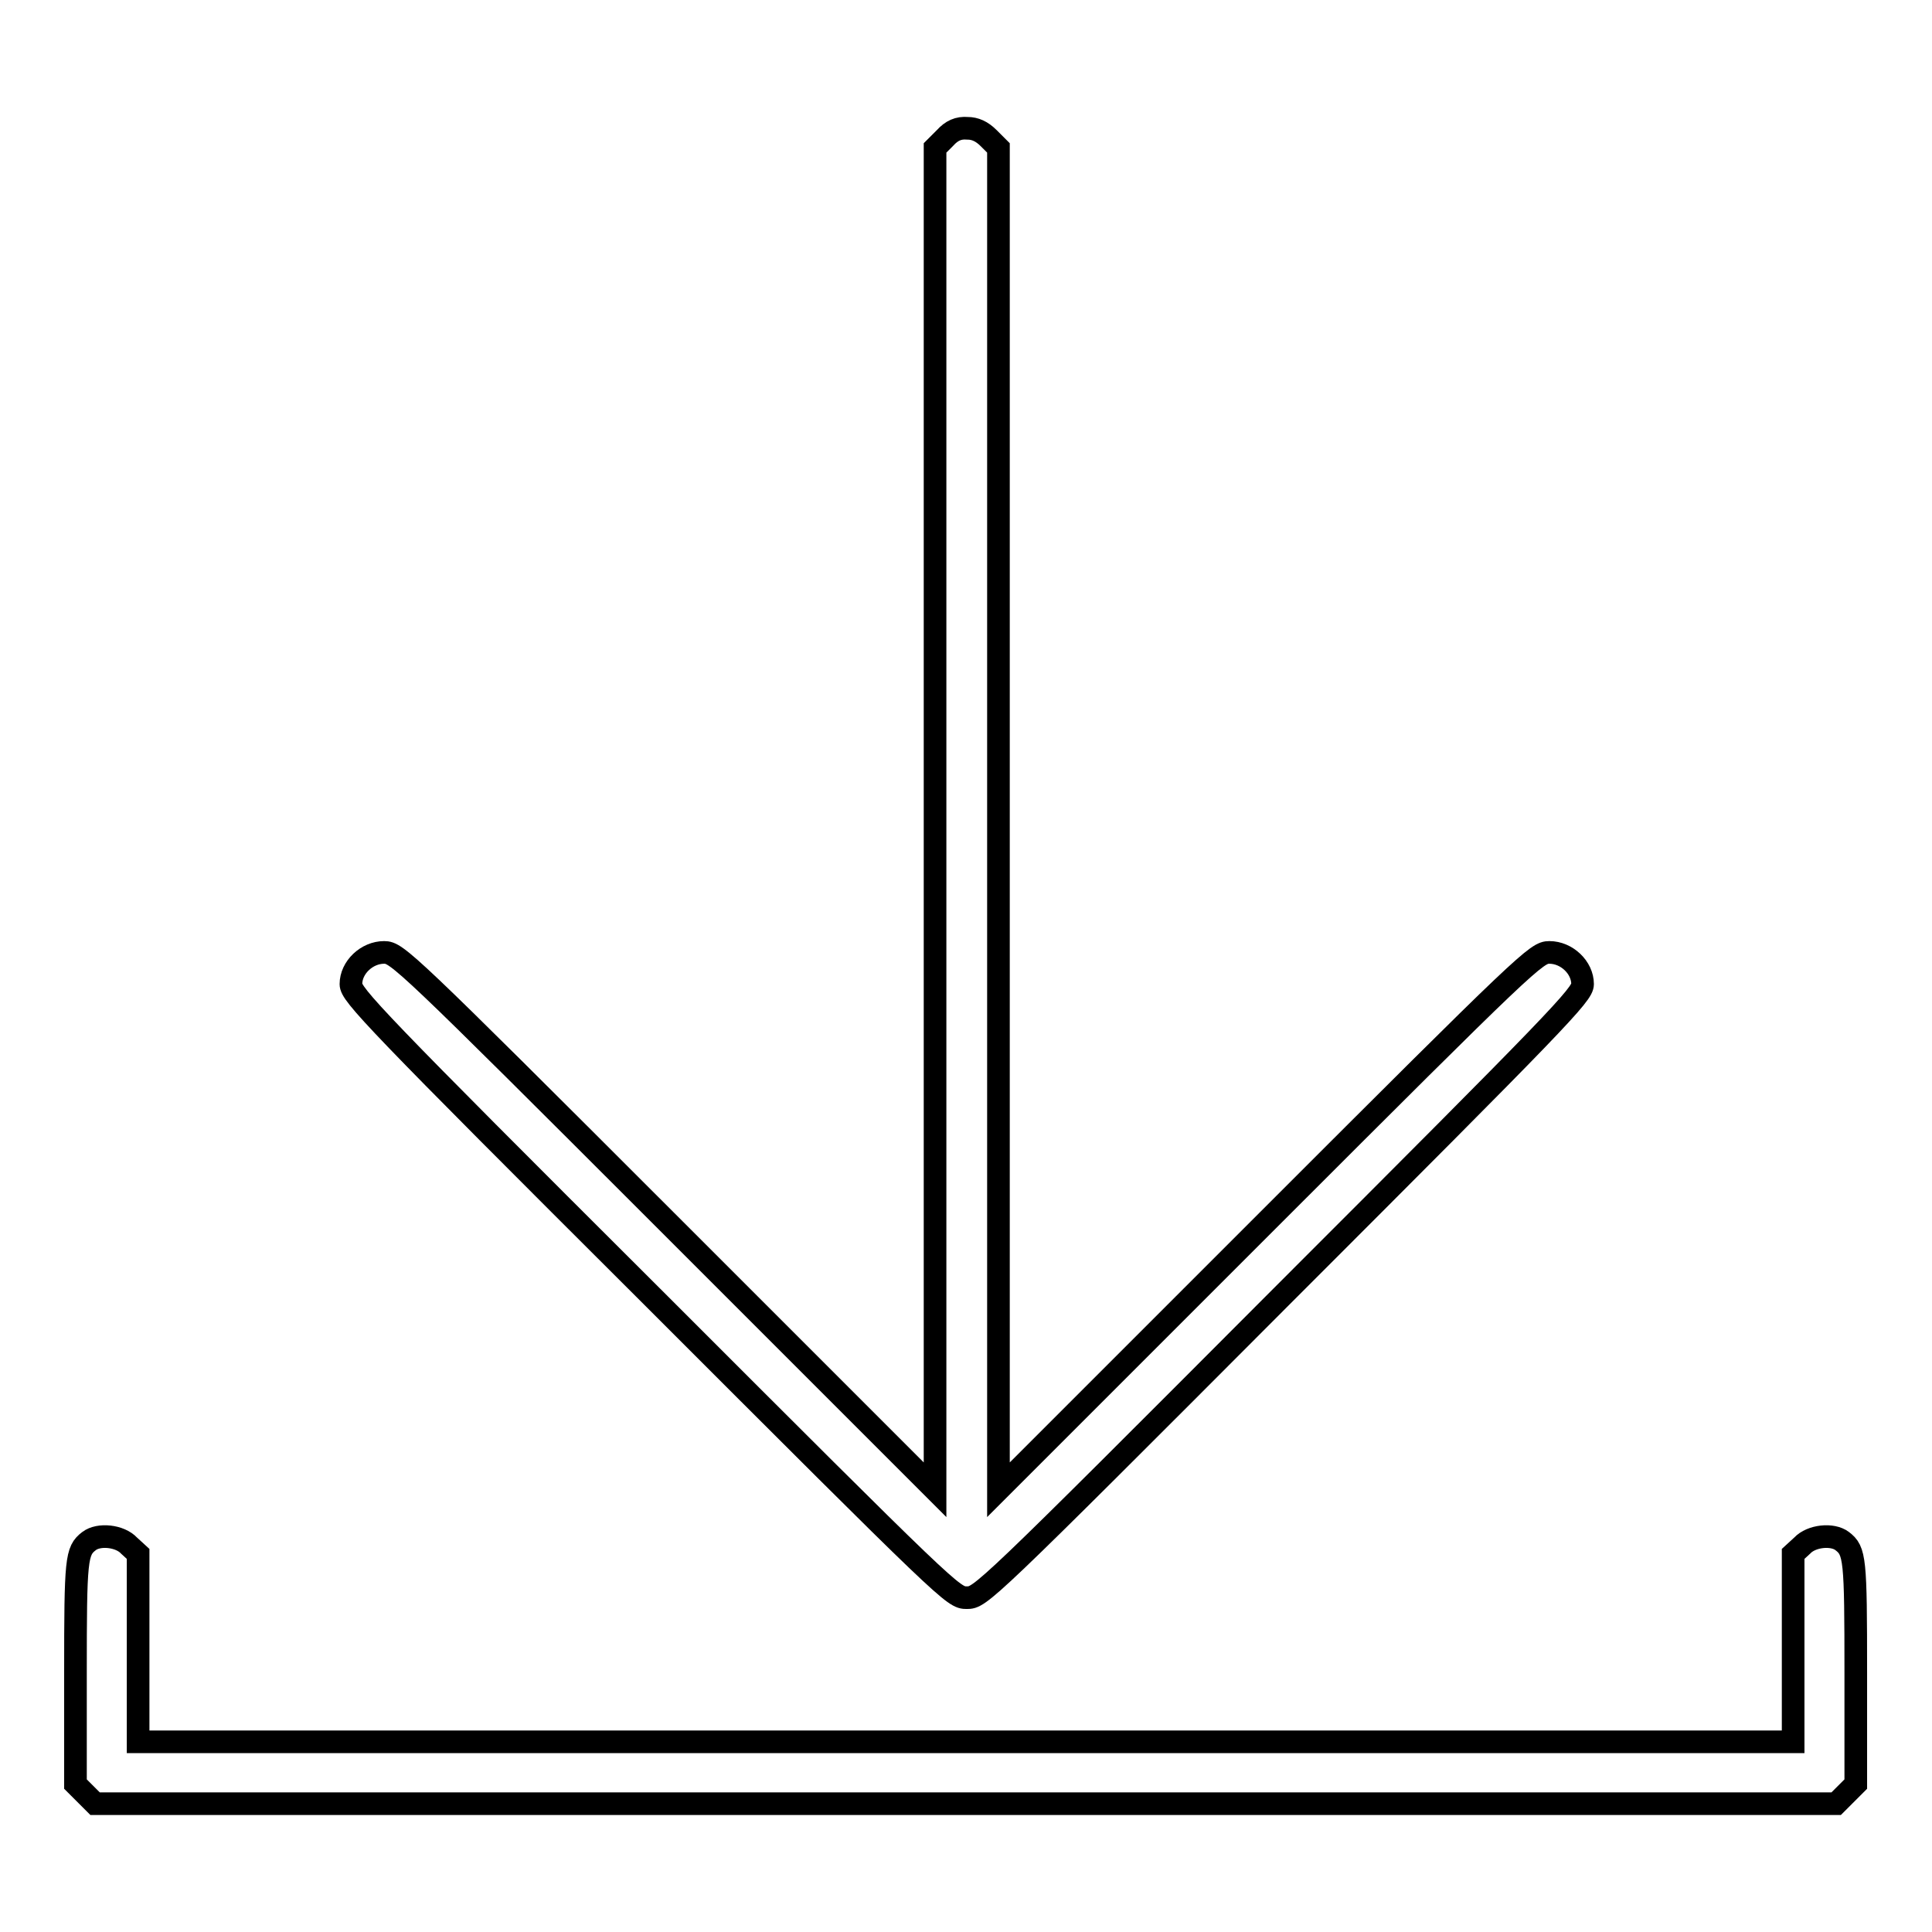 <?xml version="1.0" encoding="utf-8"?>
<!-- Svg Vector Icons : http://www.onlinewebfonts.com/icon -->
<!DOCTYPE svg PUBLIC "-//W3C//DTD SVG 1.1//EN" "http://www.w3.org/Graphics/SVG/1.1/DTD/svg11.dtd">
<svg version="1.1" xmlns="http://www.w3.org/2000/svg" xmlns:xlink="http://www.w3.org/1999/xlink" x="0px" y="0px" viewBox="0 0 256 256" enable-background="new 0 0 256 256" xml:space="preserve">
<g><g><g><path stroke-width="3" fill-opacity="0" stroke="#000000"  d="M125.2,18.3l-1.3,1.3v88.9v88.9l-35.6-35.6c-34.7-34.7-35.7-35.6-37.4-35.6c-2.3,0-4.4,2-4.4,4.2c0,1.4,3,4.6,39.9,41.4c39.7,39.7,39.9,39.9,41.7,39.9s2-0.1,41.7-39.9c36.8-36.8,39.9-40,39.9-41.4c0-2.2-2.1-4.2-4.4-4.2c-1.7,0-2.7,0.9-37.4,35.6l-35.6,35.6v-88.9V19.6l-1.3-1.3c-0.9-0.9-1.8-1.3-2.8-1.3C127,16.9,126.1,17.3,125.2,18.3z"/><path stroke-width="3" fill-opacity="0" stroke="#000000"  d="M11.8,204.2c-1.7,1.3-1.8,2.3-1.8,17.4v14.8l1.3,1.3l1.3,1.3H128h115.3l1.3-1.3l1.3-1.3v-14.8c0-15.1-0.1-16.1-1.8-17.4c-1.3-1-4.1-0.7-5.3,0.6l-1.2,1.1v12.5v12.4H128H18.3v-12.4v-12.5l-1.2-1.1C15.9,203.5,13.1,203.2,11.8,204.2z"/></g></g></g>
</svg>